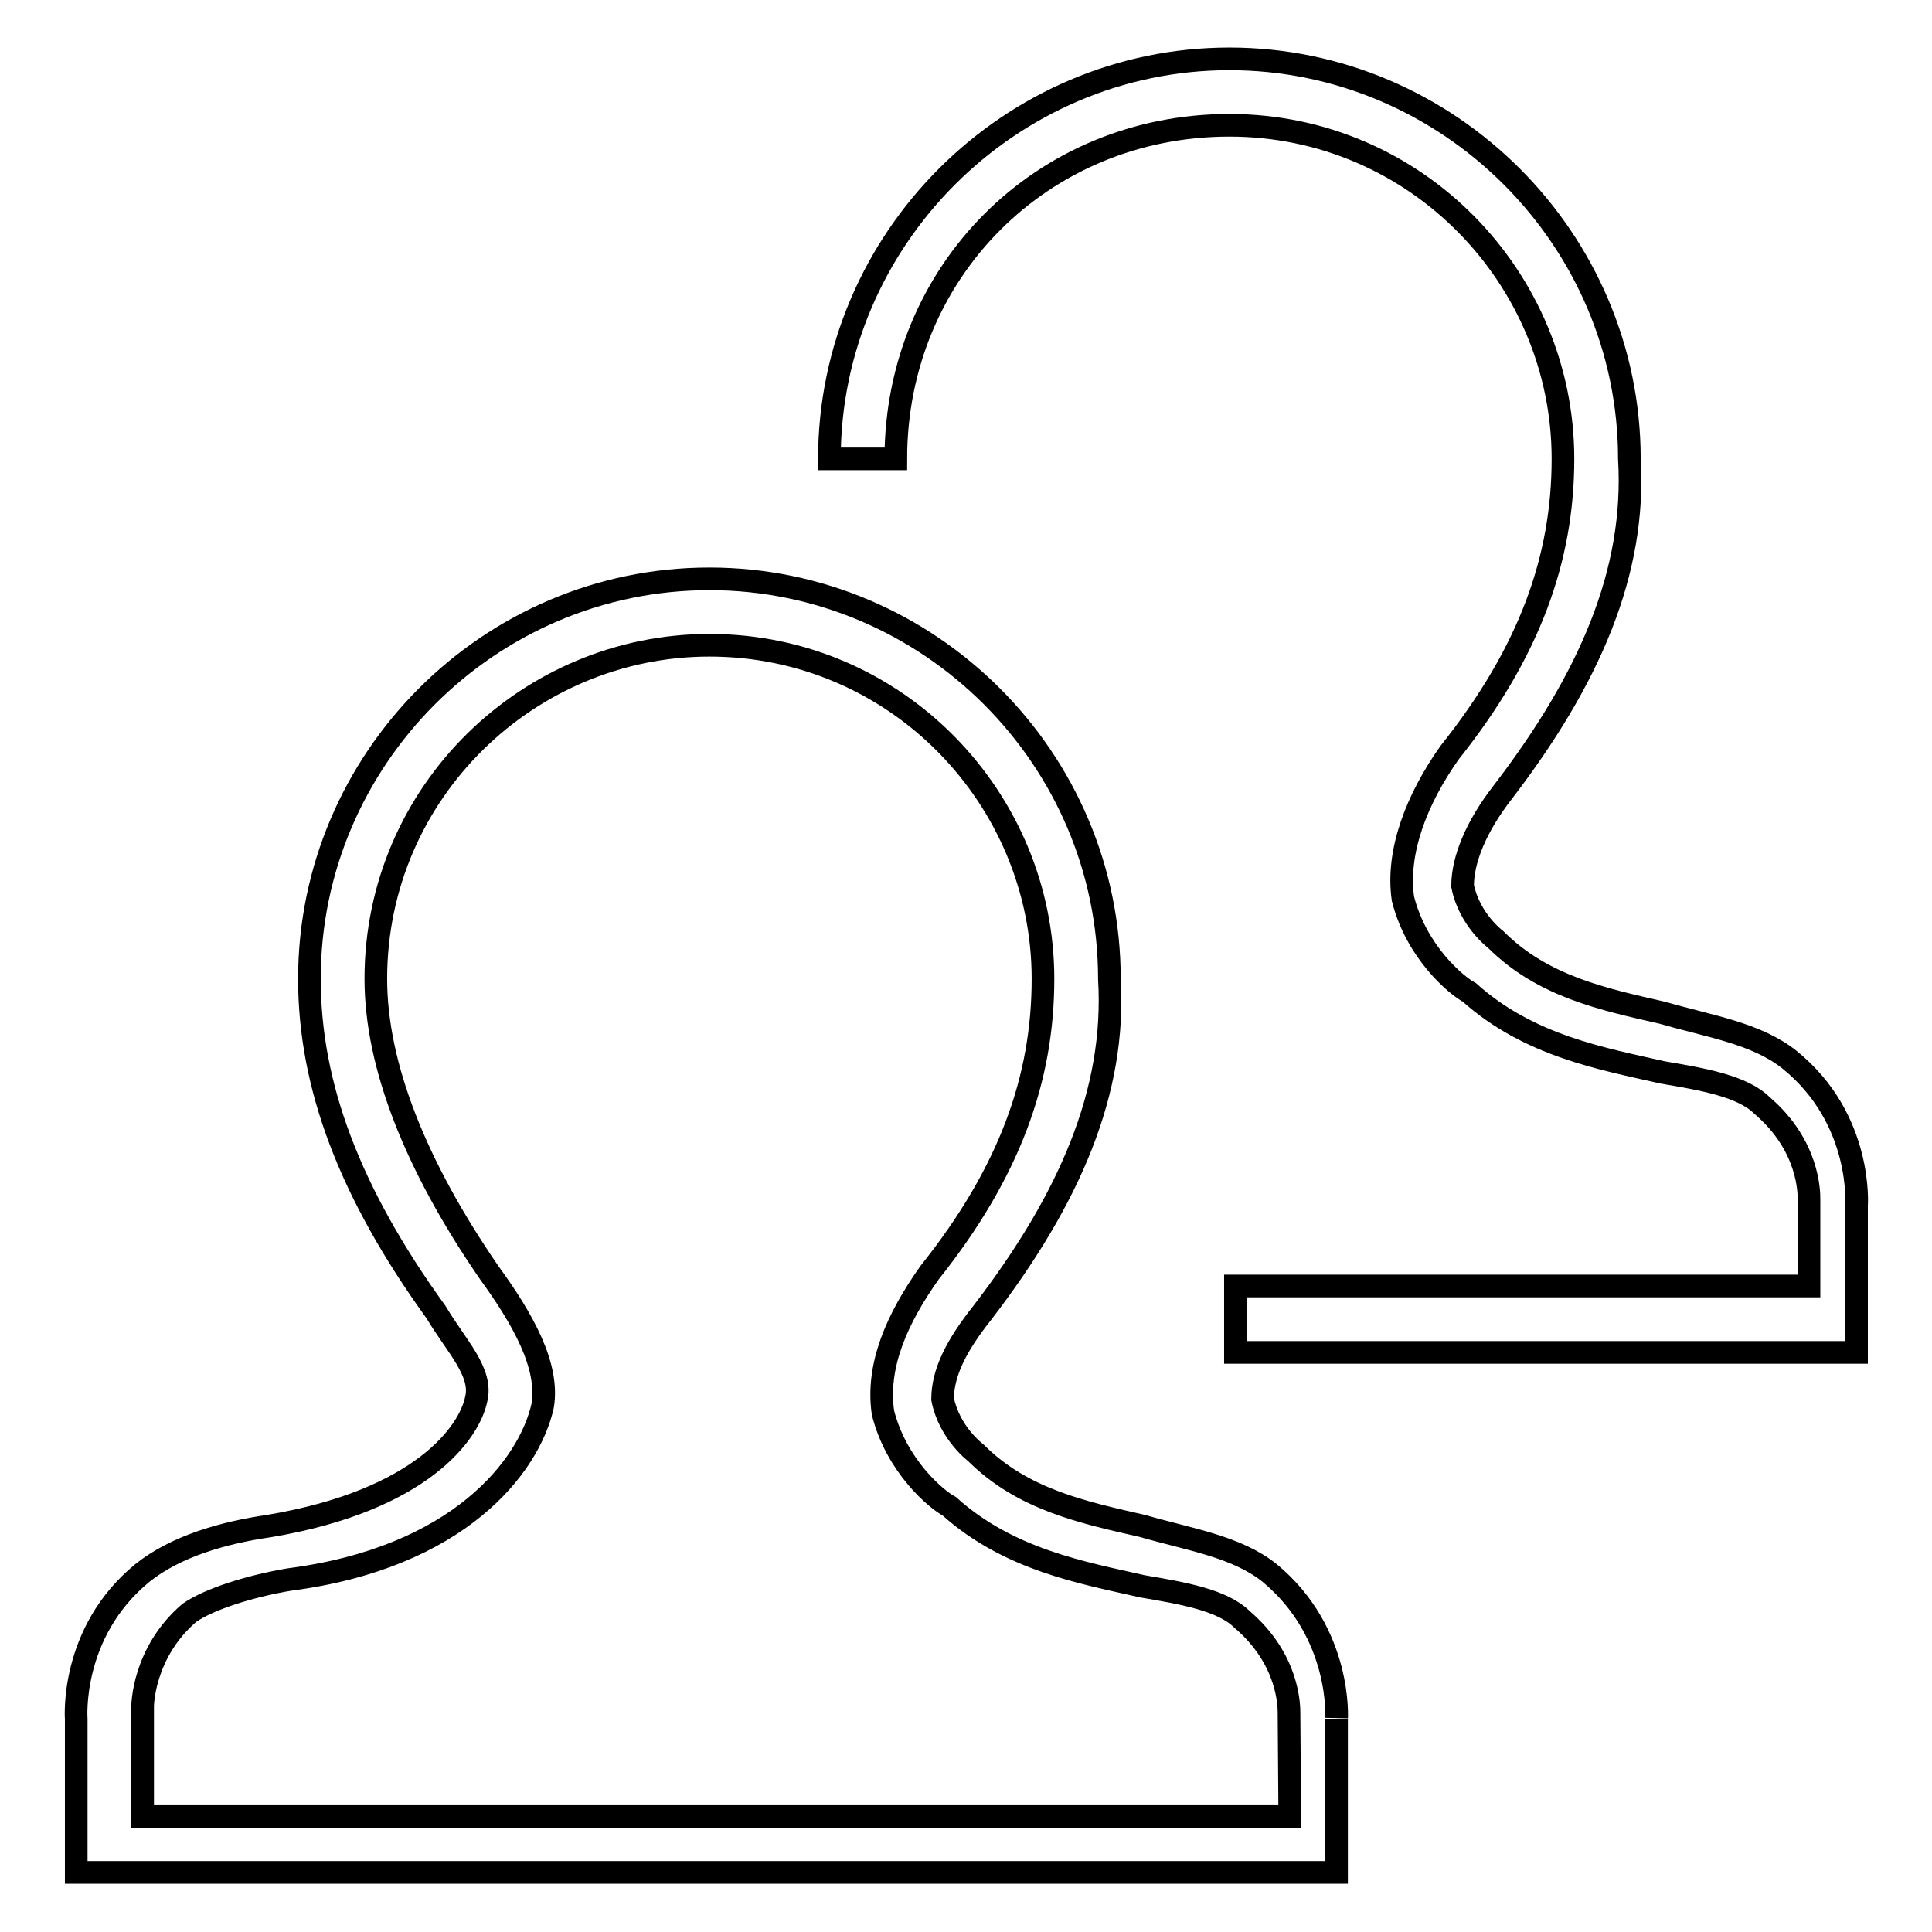 <?xml version="1.0" encoding="utf-8"?>
<!-- Svg Vector Icons : http://www.onlinewebfonts.com/icon -->
<!DOCTYPE svg PUBLIC "-//W3C//DTD SVG 1.1//EN" "http://www.w3.org/Graphics/SVG/1.1/DTD/svg11.dtd">
<svg version="1.1" xmlns="http://www.w3.org/2000/svg" xmlns:xlink="http://www.w3.org/1999/xlink" x="0px" y="0px" viewBox="0 0 256 256" enable-background="new 0 0 256 256" xml:space="preserve">
<g><g><path stroke-width="3" fill-opacity="0" stroke="#000000"  d="M168.2,208.4c-4.4-3.5-10.6-4.4-16.8-6.2c-7.9-1.8-15.9-3.5-22.1-9.7c0,0-3.5-2.6-4.4-7.1c0-3.5,1.8-7.1,5.3-11.5c11.5-15,17.7-29.2,16.8-44.2c0-29.2-23.9-53-53-53c-29.2,0-53,23.9-53,53c0,14.1,5.3,28.3,16.8,44.2c2.6,4.4,6.2,7.9,5.3,11.5c-0.9,4.4-7.2,13.4-27.4,16.8c-6.2,0.9-12.4,2.7-16.8,6.2c-9.7,7.9-8.8,19.4-8.8,19.4v20.3h167v-20.3C177.1,227.9,177.9,216.4,168.2,208.4z M170.9,240.7h-152v-8.4v-6.2c0,0,0-7.1,6.2-12.4c2.6-1.8,7.9-3.5,13.2-4.4c22.5-2.9,31.8-15,33.6-23c0.9-5.3-2.6-11.5-7.1-17.7c-9.7-14.1-15-27.4-15-38.9c0-24.8,20.3-44.2,44.2-44.2c24.8,0,44.2,20.3,44.2,44.2c0,13.2-4.4,25.6-15,38.9c-4.4,6.2-7.1,12.4-6.2,18.6c1.8,7.1,7.1,11.5,8.8,12.4c7.9,7.1,17.7,8.8,25.6,10.6c5.3,0.9,10.6,1.8,13.2,4.4c6.2,5.3,6.2,11.5,6.2,12.4L170.9,240.7L170.9,240.7z"/><path stroke-width="3" fill-opacity="0" stroke="#000000"  d="M237.1,140.4c-4.4-3.5-10.6-4.4-16.8-6.2c-7.9-1.8-15.9-3.5-22.1-9.7c0,0-3.5-2.6-4.4-7.1c0-3.5,1.8-7.9,5.3-12.4c11.5-15,17.7-29.2,16.8-44.2c0-29.1-23.9-53-53-53s-53,23.9-53,53h8.8c0-24.8,19.4-44.2,44.2-44.2s44.2,20.3,44.2,44.2c0,13.2-4.4,25.6-15,38.9c-4.4,6.2-7.1,13.2-6.2,19.4c1.8,7.1,7.1,11.5,8.8,12.4c7.9,7.1,17.7,8.8,25.6,10.6c5.3,0.9,10.6,1.8,13.2,4.4c6.2,5.3,6.2,11.5,6.2,12.4v11.5h-76v8.8H246v-19.4C246,159.8,246.9,148.3,237.1,140.4z"/></g></g>
</svg>